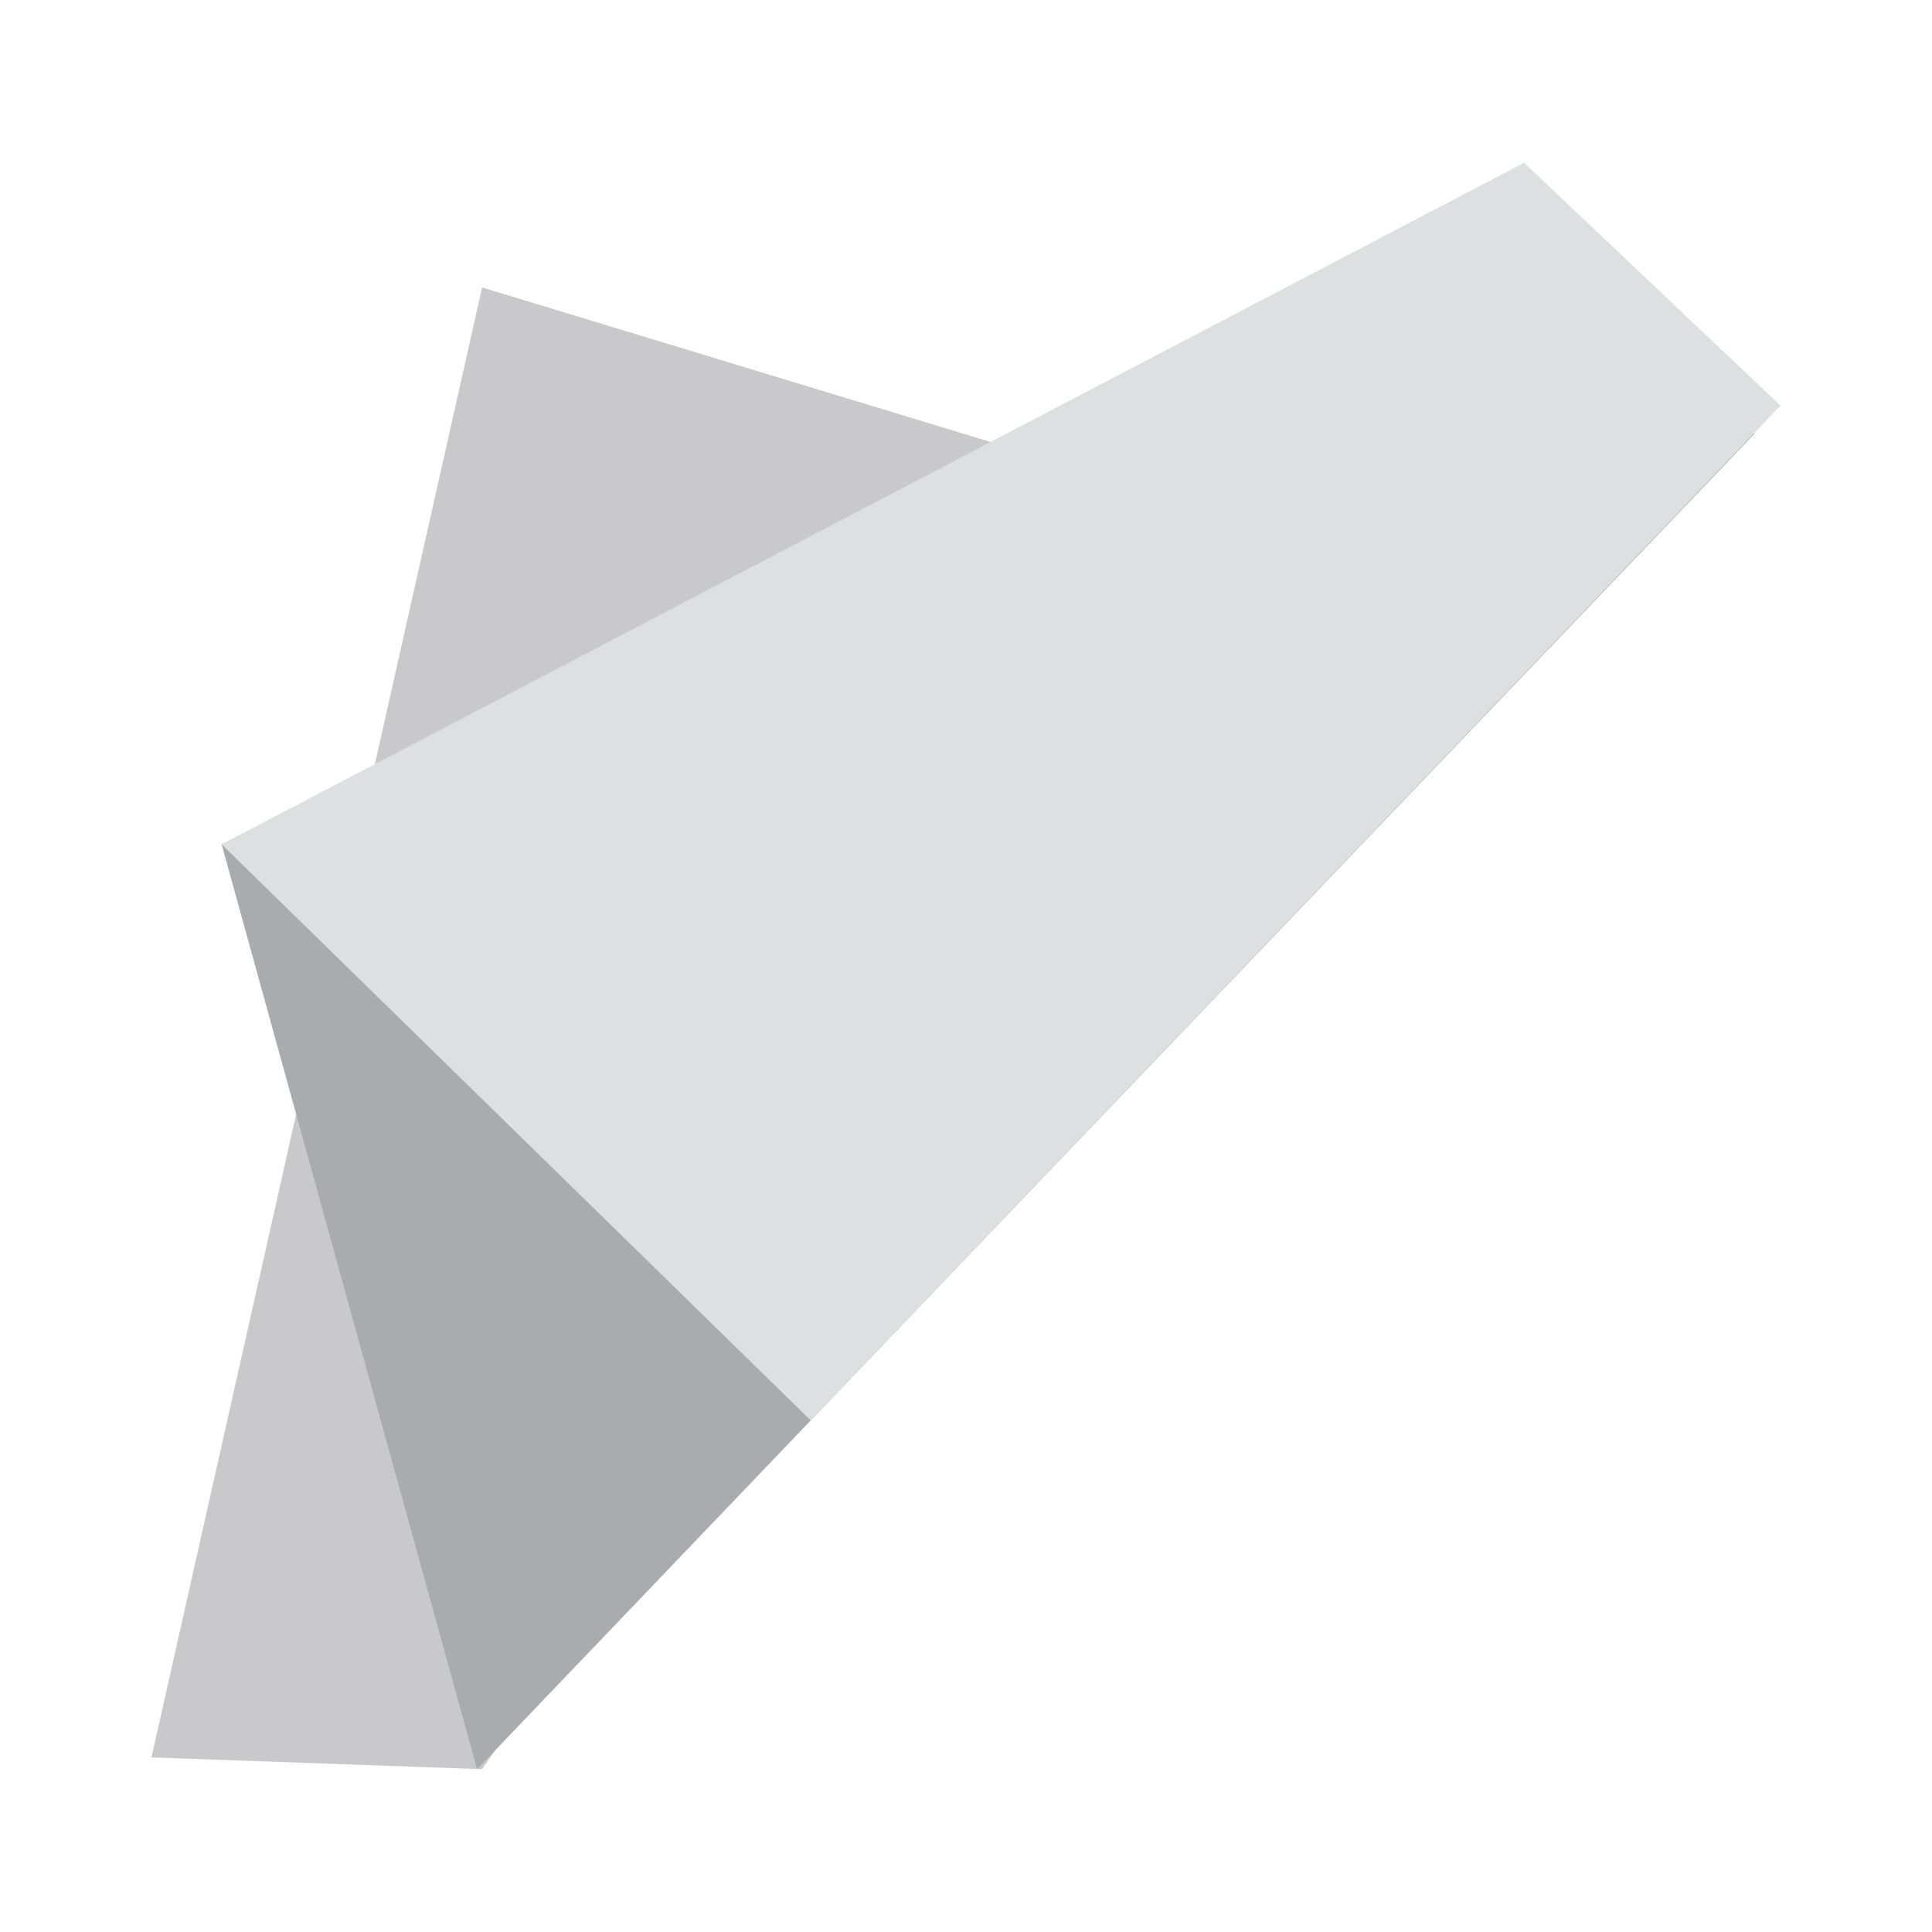 <svg id="Layer_1" data-name="Layer 1" xmlns="http://www.w3.org/2000/svg" viewBox="0 0 50 50"><defs><style>.cls-1{fill:#c9c9cb;}.cls-2{fill:#aaabae;}.cls-3{fill:#dedfe0;}</style></defs><polygon class="cls-1" points="3.92 45.481 12.477 7.439 34.257 14.059 12.477 45.787 3.92 45.481"/><polygon class="cls-2" points="5.736 21.852 12.347 45.787 45.407 11.224 38.795 5.105 5.736 21.852"/><polygon class="cls-3" points="5.736 21.852 20.982 36.76 46.08 10.498 39.444 4.213 5.736 21.852"/></svg>